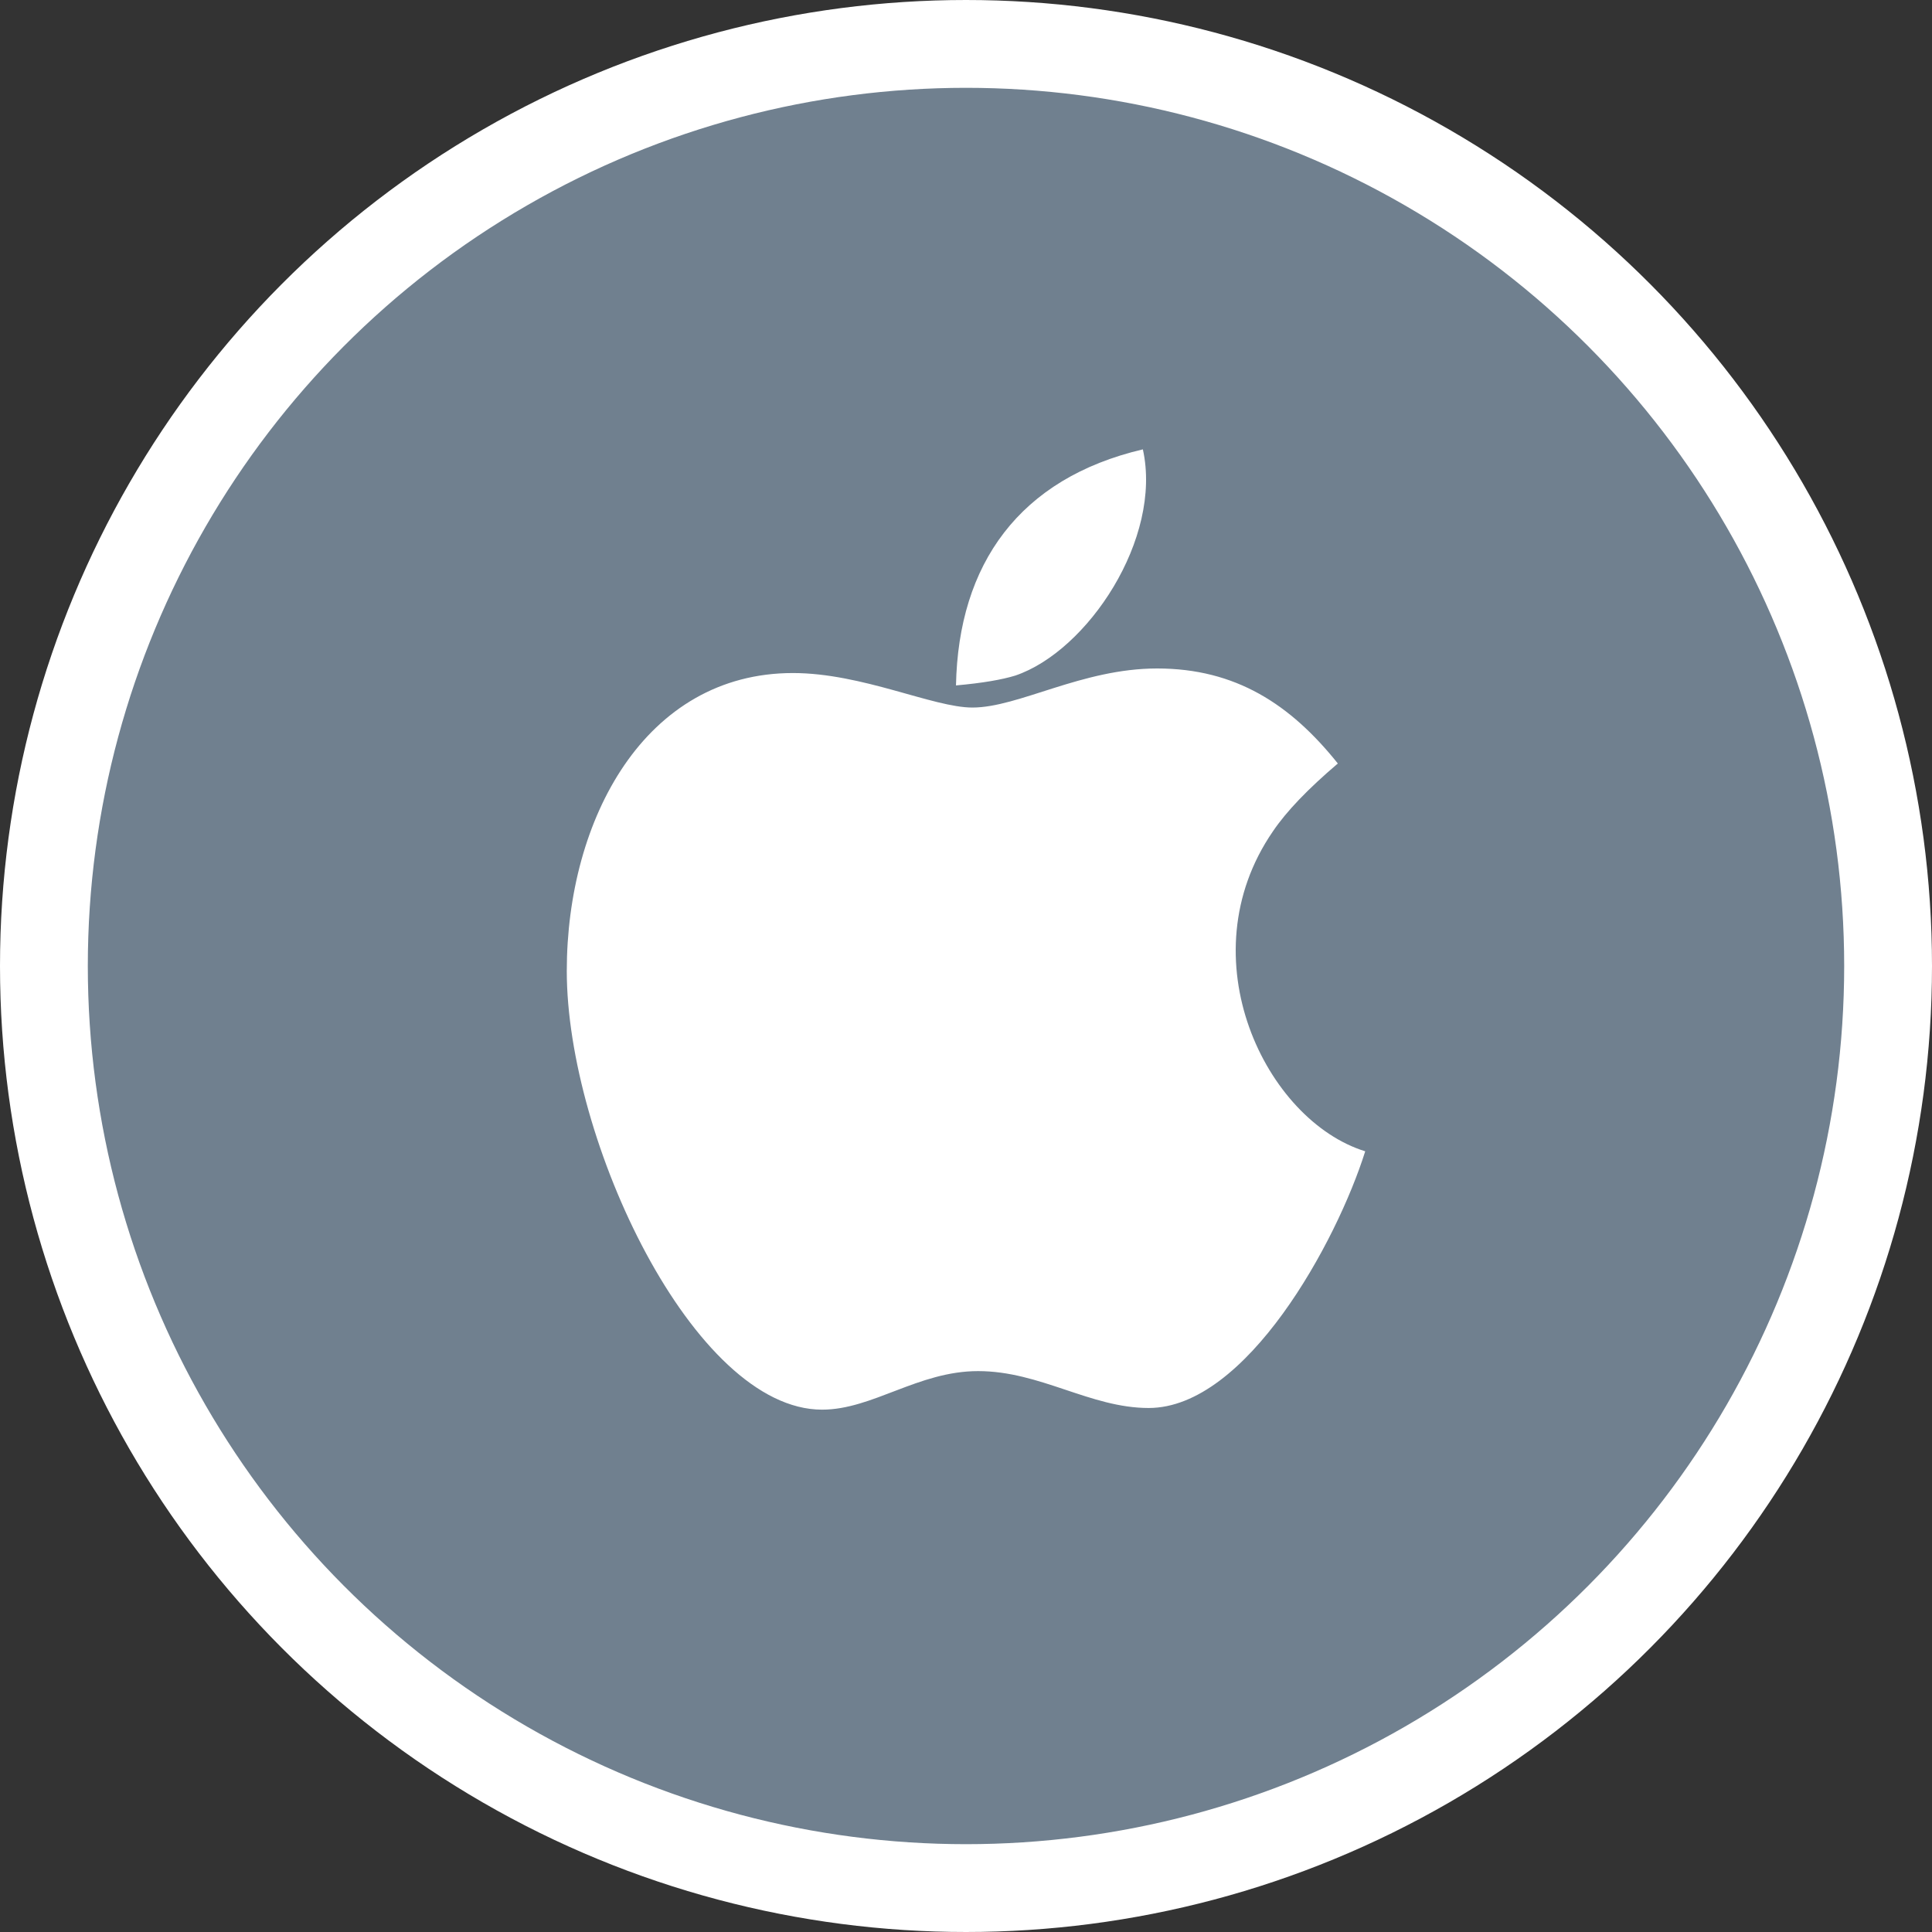 <?xml version="1.0" encoding="UTF-8"?> <svg xmlns="http://www.w3.org/2000/svg" width="22" height="22" viewBox="0 0 22 22" fill="none"><rect x="0" y="0" width="22" height="22" fill="#333333" stroke="none"/><circle cx="11" cy="11" r="10.5" fill="#70808F" stroke="white"></circle><path d="M11.561 7.693C11.411 7.739 11.191 7.778 10.886 7.805C10.913 6.421 11.609 5.447 13.014 5.117C13.239 6.133 12.383 7.415 11.561 7.693ZM14.494 9.468C14.649 9.238 14.896 8.982 15.234 8.694C14.695 8.02 14.071 7.612 13.176 7.612C12.32 7.612 11.6 8.057 11.073 8.057C10.625 8.057 9.818 7.664 9.029 7.664C7.346 7.664 6.454 9.326 6.454 11.057C6.454 12.981 7.898 16.052 9.361 16.052C9.936 16.052 10.454 15.613 11.138 15.613C11.846 15.613 12.415 16.033 13.08 16.033C14.192 16.033 15.222 14.141 15.546 13.11C14.415 12.761 13.505 10.908 14.494 9.468Z" fill="white"></path></svg> 